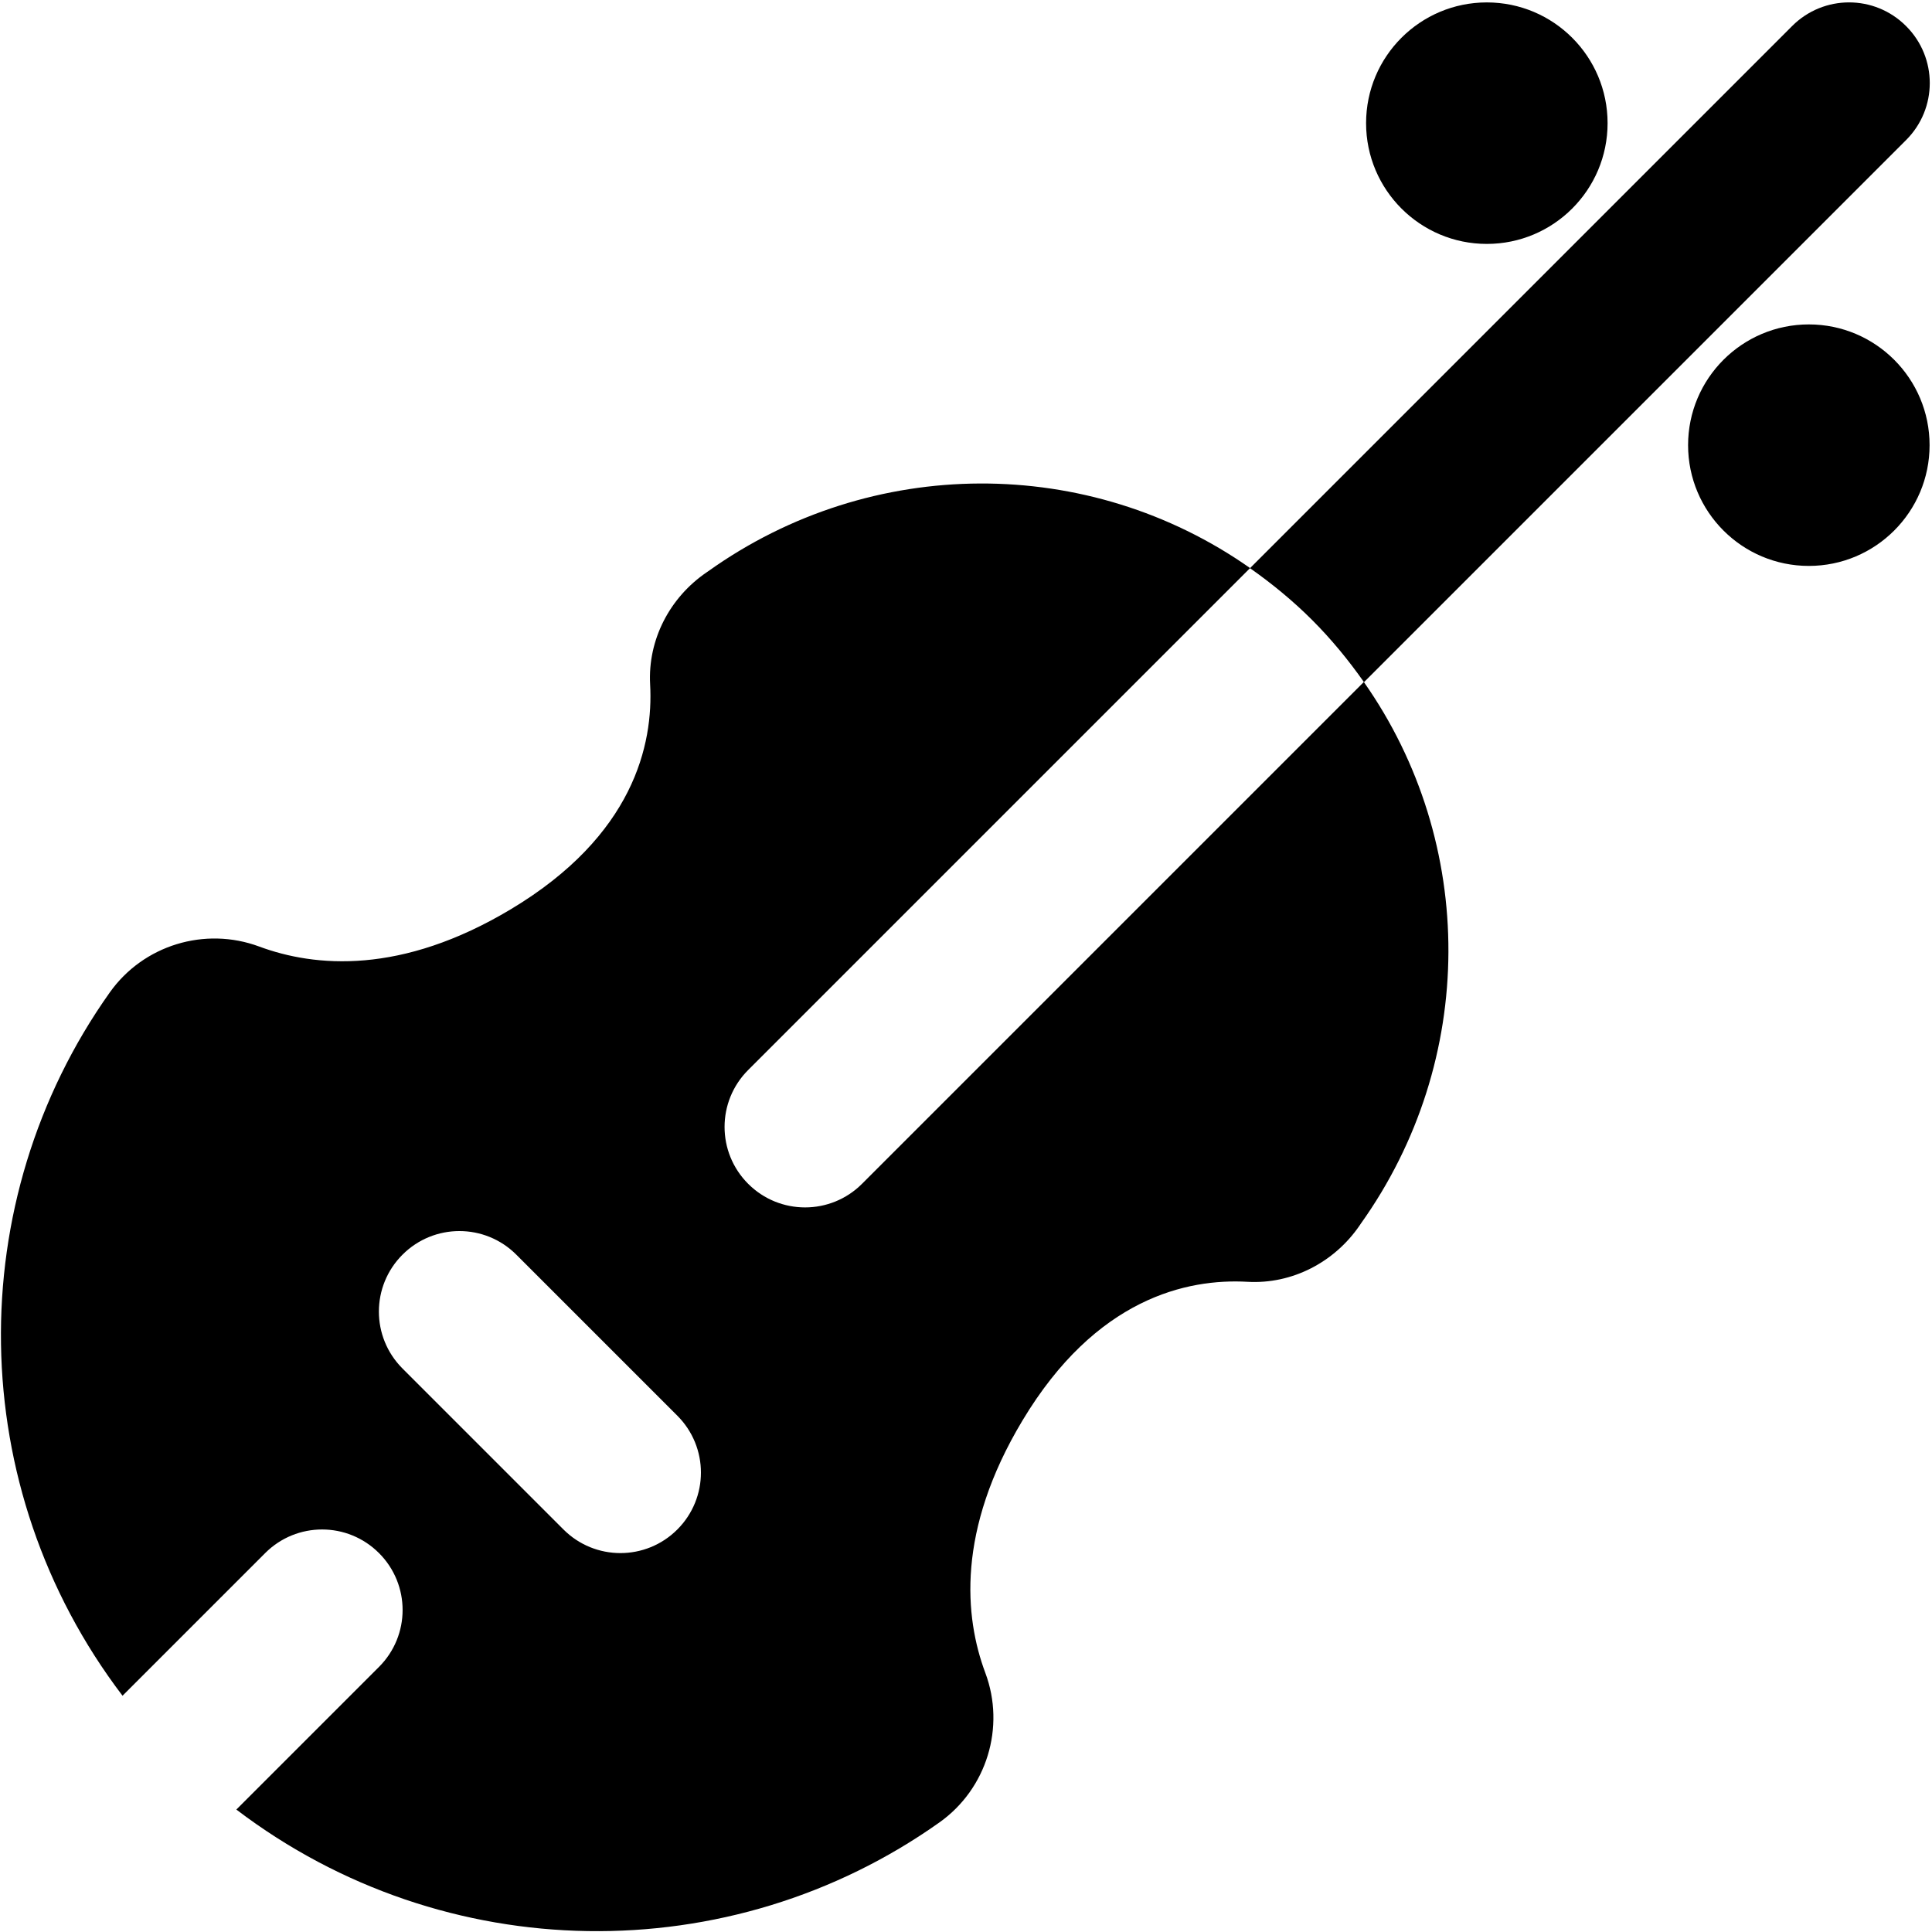 <?xml version="1.0" encoding="UTF-8"?>
<svg xmlns="http://www.w3.org/2000/svg" id="Layer_1" data-name="Layer 1" viewBox="0 0 24 24">
  <path d="m19.97,1.53c0,.828-.672,1.5-1.5,1.5s-1.5-.672-1.5-1.5S17.641.03,18.47.03s1.5.672,1.5,1.5Zm2.5,2.5c-.828,0-1.5.672-1.5,1.5s.672,1.5,1.5,1.5,1.5-.672,1.5-1.5-.672-1.5-1.5-1.5Zm1.207-3.707c-.391-.391-1.023-.391-1.414,0l-6.735,6.735c.27.19.53.402.771.643,0,0,0,0,0,0l.002.002s0,0,0,0c.241.241.453.501.643.771l6.735-6.735c.391-.391.391-1.023,0-1.414Zm-12.97,14.384l6.235-6.235c1.406,2.001,1.409,4.702-.039,6.731l-.012.018c-.313.459-.84.734-1.395.702-.747-.042-1.882.201-2.795,1.724-.82,1.366-.72,2.441-.461,3.134.252.675.018,1.44-.569,1.857-2.597,1.843-6.145,1.812-8.735-.159l1.772-1.772c.391-.391.391-1.023,0-1.414s-1.023-.391-1.414,0l-1.772,1.772c-1.971-2.59-2.002-6.14-.158-8.737.417-.587,1.18-.82,1.855-.57.692.257,1.765.354,3.13-.465,1.523-.914,1.768-2.046,1.727-2.792-.03-.554.244-1.08.703-1.392l.019-.013c2.029-1.448,4.73-1.445,6.731-.039l-6.235,6.235c-.391.391-.391,1.023,0,1.414.195.195.451.293.707.293s.512-.098.707-.293Zm-2.293,2.879l-2-2c-.391-.391-1.023-.391-1.414,0s-.391,1.023,0,1.414l2,2c.195.195.451.293.707.293s.512-.098.707-.293c.391-.391.391-1.023,0-1.414Zm7.884-9.886s0,0,0,0,0,0,0,0l-.002-.002Z"/>
</svg>
